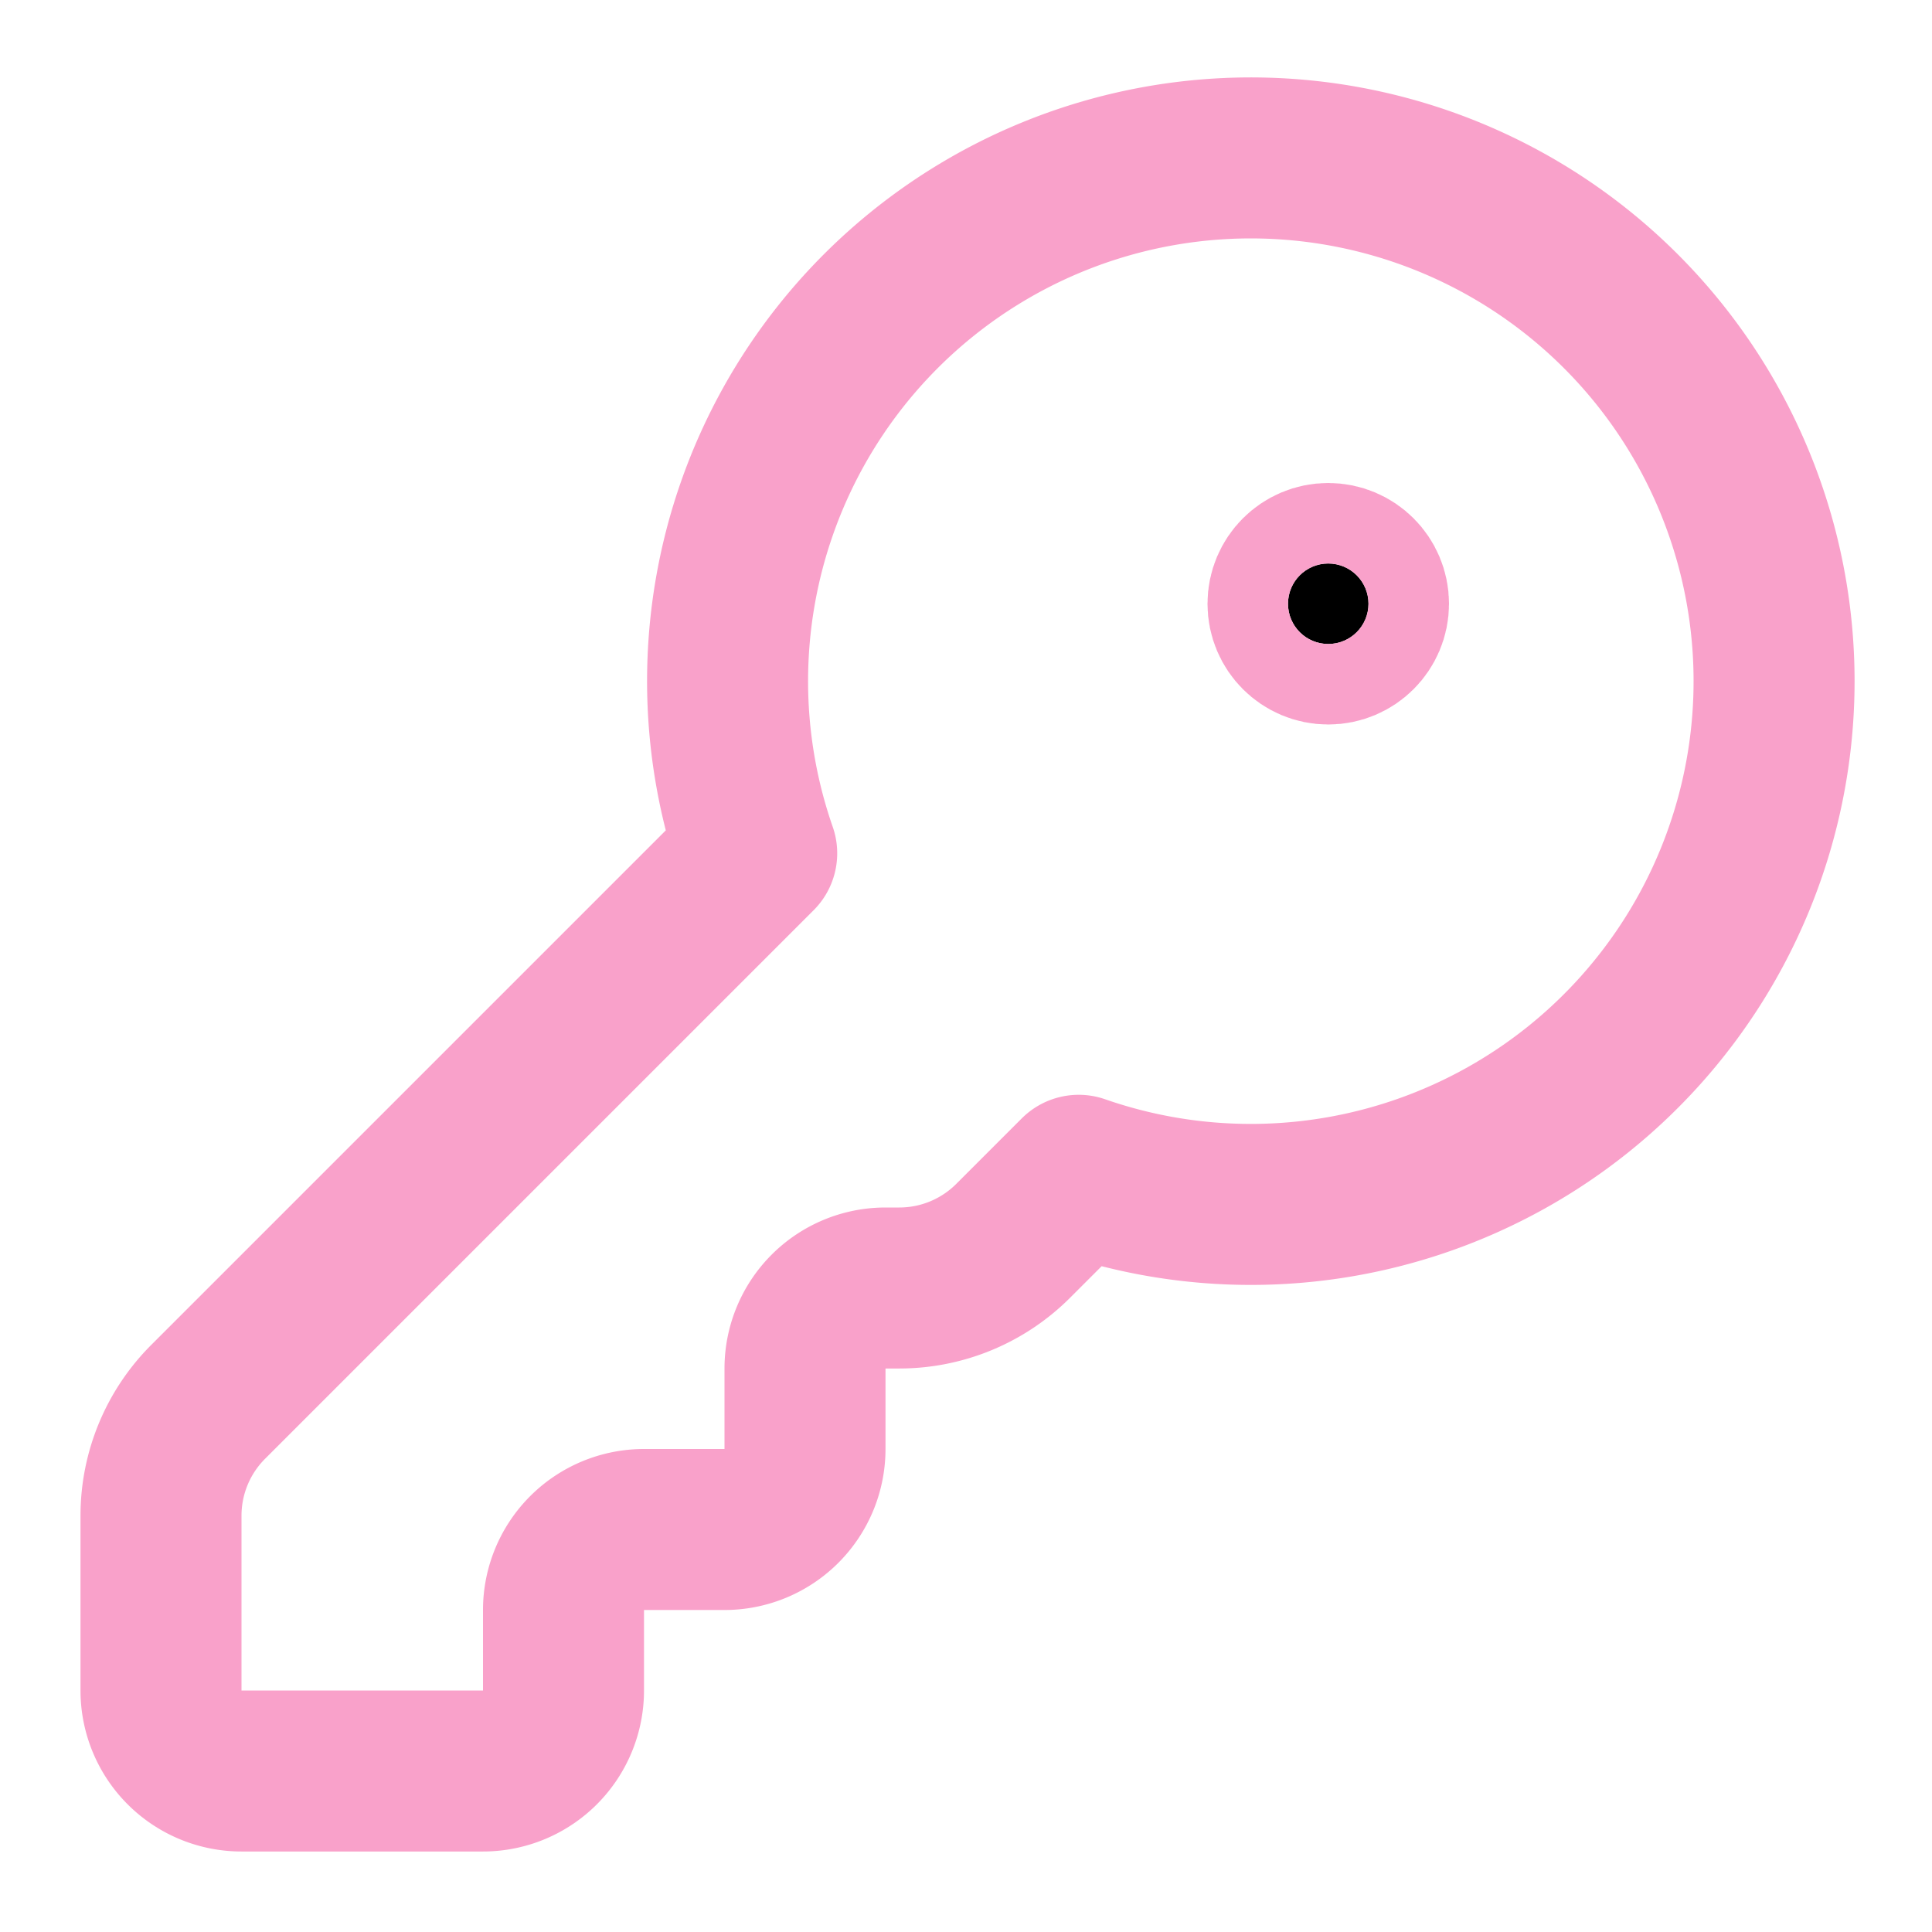 <svg xmlns="http://www.w3.org/2000/svg" width="24" height="24" viewBox="0 0 24 24" fill="none" stroke="#f9a1ca" stroke-width="2" stroke-linecap="round" stroke-linejoin="round" class="lucide lucide-key-round-icon lucide-key-round"><path d="M2.586 17.414A2 2 0 0 0 2 18.828V21a1 1 0 0 0 1 1h3a1 1 0 0 0 1-1v-1a1 1 0 0 1 1-1h1a1 1 0 0 0 1-1v-1a1 1 0 0 1 1-1h.172a2 2 0 0 0 1.414-.586l.814-.814a6.5 6.5 0 1 0-4-4z"/><circle cx="16.5" cy="7.5" r=".5" fill="currentColor"/></svg>